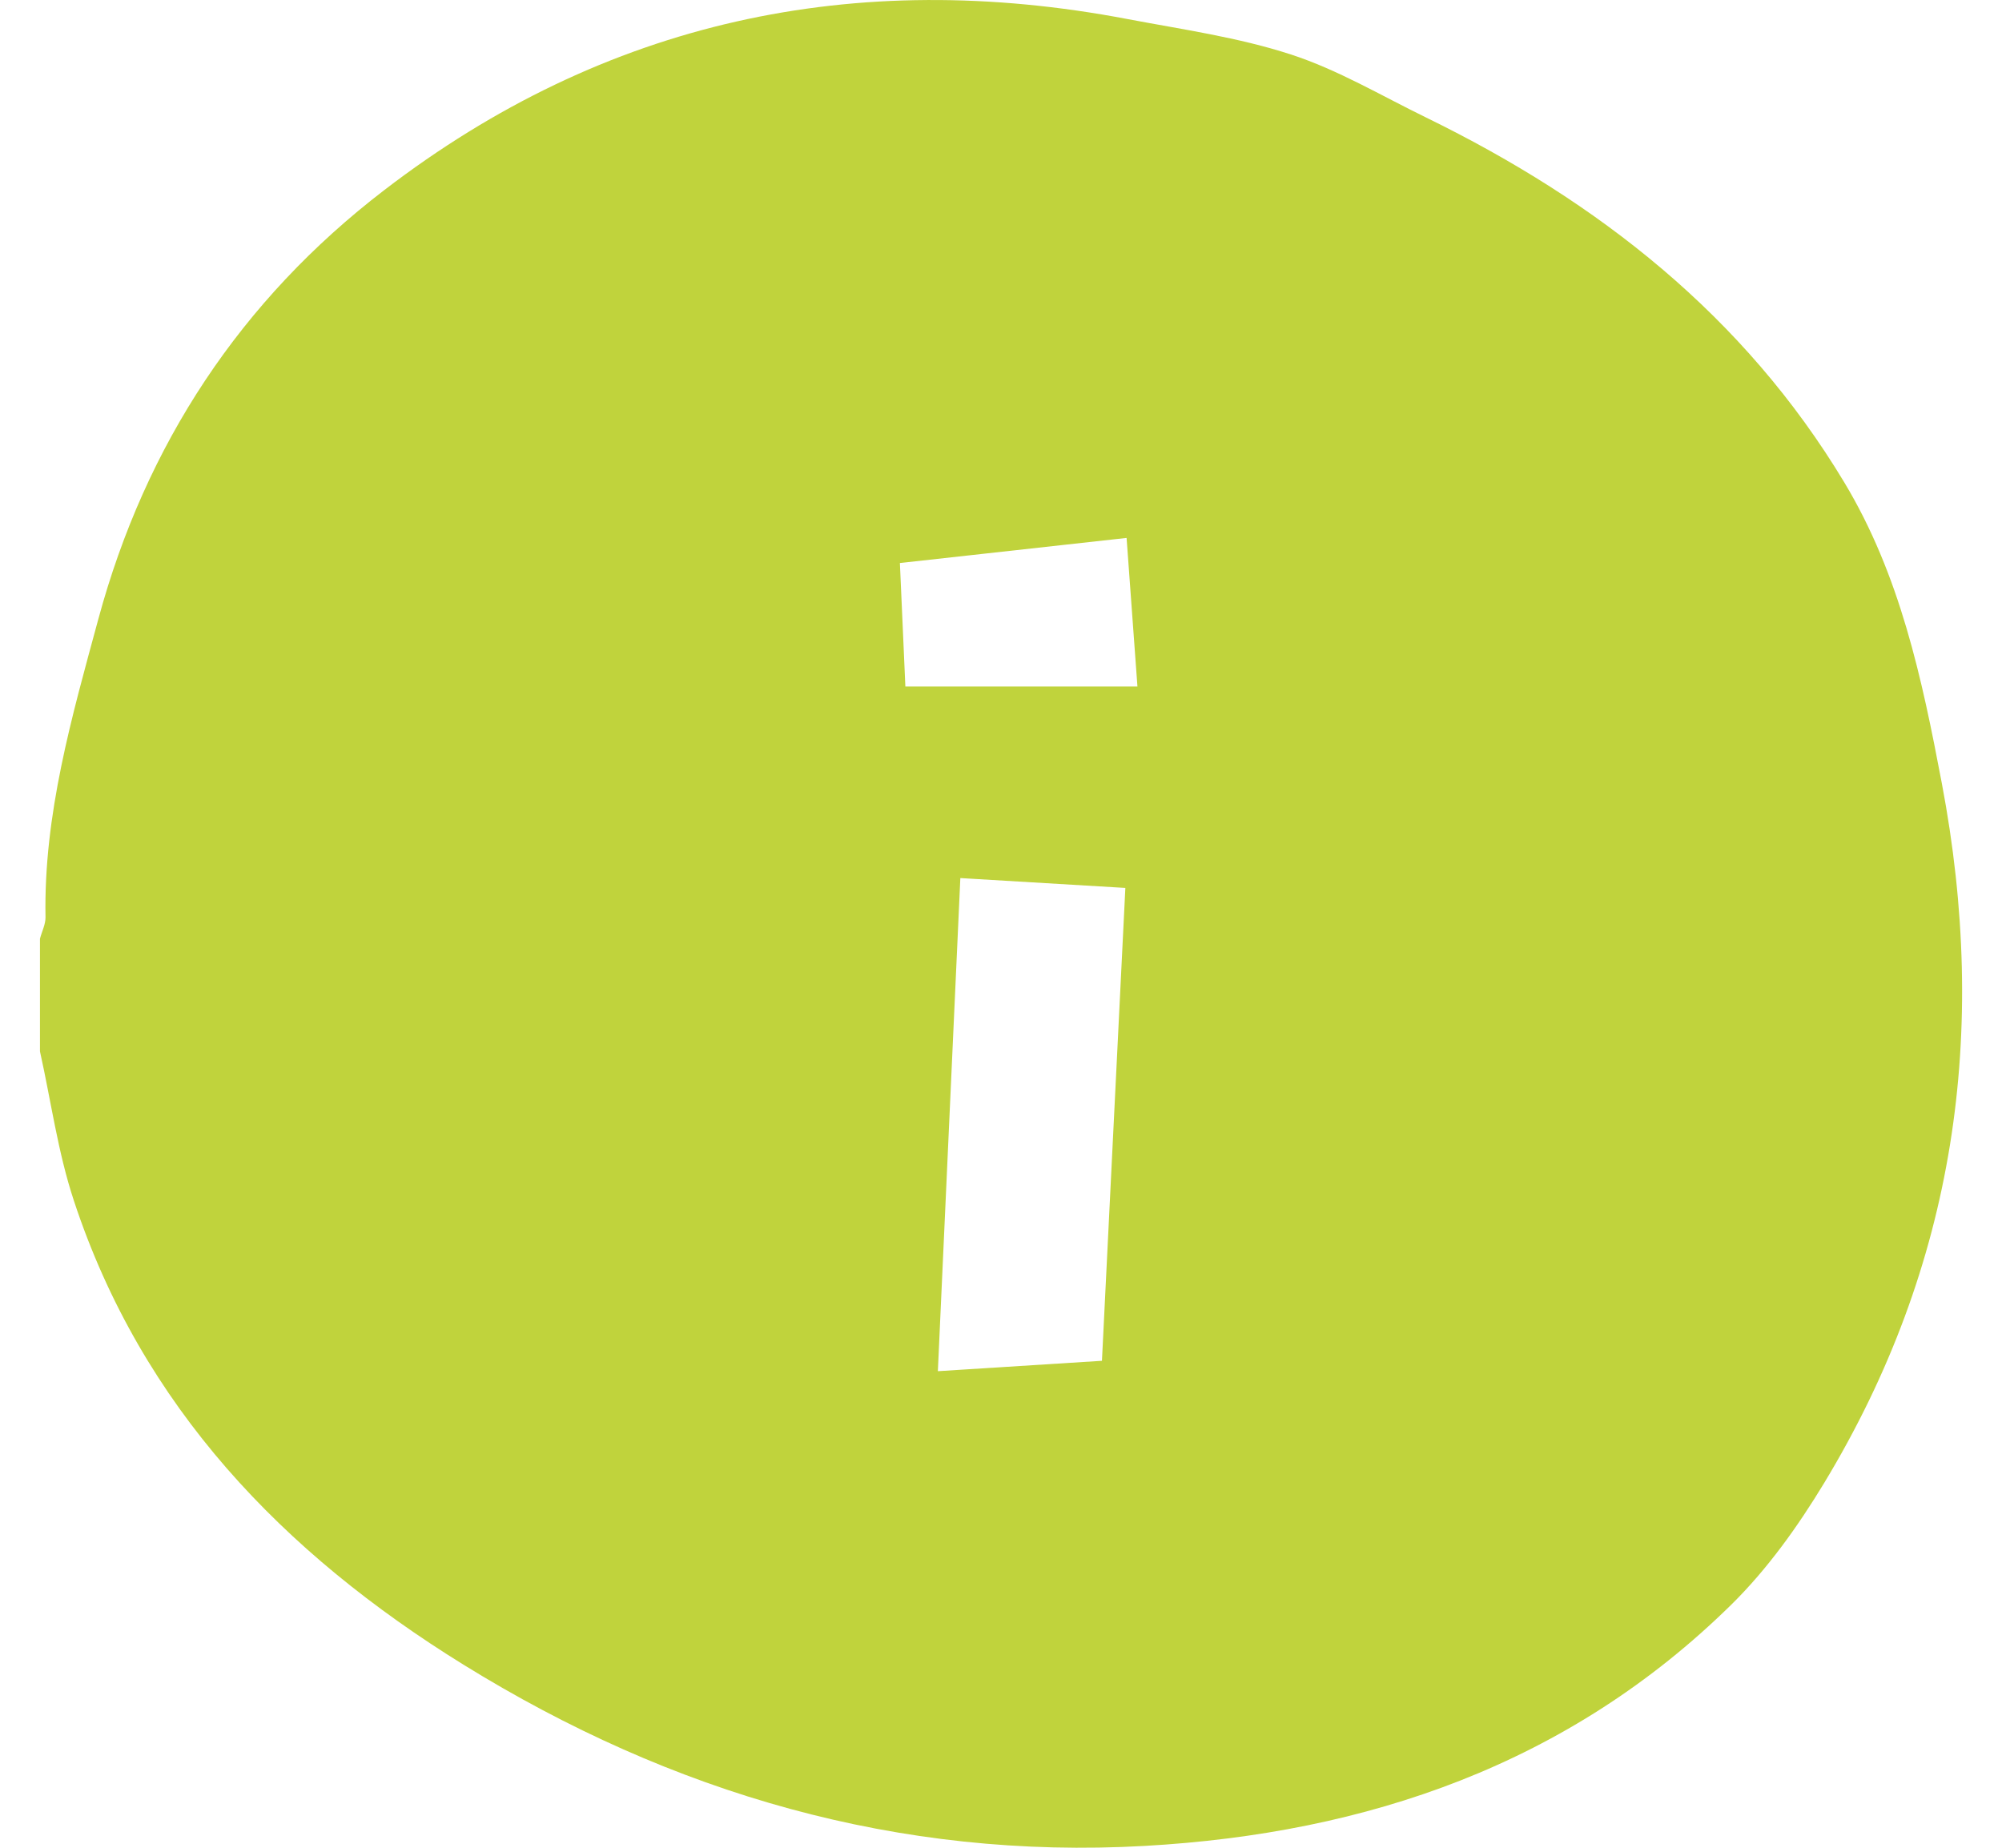 <svg width="26" height="24" viewBox="0 0 26 24" fill="none" xmlns="http://www.w3.org/2000/svg">
<path d="M0.519 13.656C0.519 13.169 0.519 12.681 0.519 12.193C0.543 12.101 0.592 12.007 0.591 11.915C0.566 10.579 0.932 9.314 1.276 8.045C1.89 5.773 3.128 3.898 4.988 2.471C7.856 0.268 11.098 -0.427 14.64 0.247C15.352 0.382 16.078 0.484 16.763 0.707C17.374 0.905 17.941 1.244 18.524 1.528C20.757 2.62 22.65 4.102 23.951 6.264C24.676 7.469 24.959 8.805 25.218 10.171C25.831 13.404 25.398 16.439 23.69 19.263C23.348 19.828 22.952 20.382 22.484 20.843C20.377 22.915 17.757 23.813 14.868 23.976C11.671 24.157 8.723 23.295 6.019 21.622C3.68 20.175 1.841 18.271 0.959 15.594C0.752 14.968 0.663 14.303 0.519 13.656H0.519ZM12.472 11.404C12.374 13.551 12.278 15.64 12.18 17.81C13.024 17.756 13.722 17.712 14.311 17.675C14.416 15.571 14.514 13.574 14.615 11.533C13.87 11.488 13.215 11.449 12.472 11.405V11.404ZM14.772 8.917C14.723 8.24 14.68 7.649 14.631 6.987C13.637 7.097 12.683 7.203 11.687 7.313C11.712 7.879 11.734 8.371 11.758 8.917H14.772H14.772Z" fill="#C0D33C"/>
</svg>
